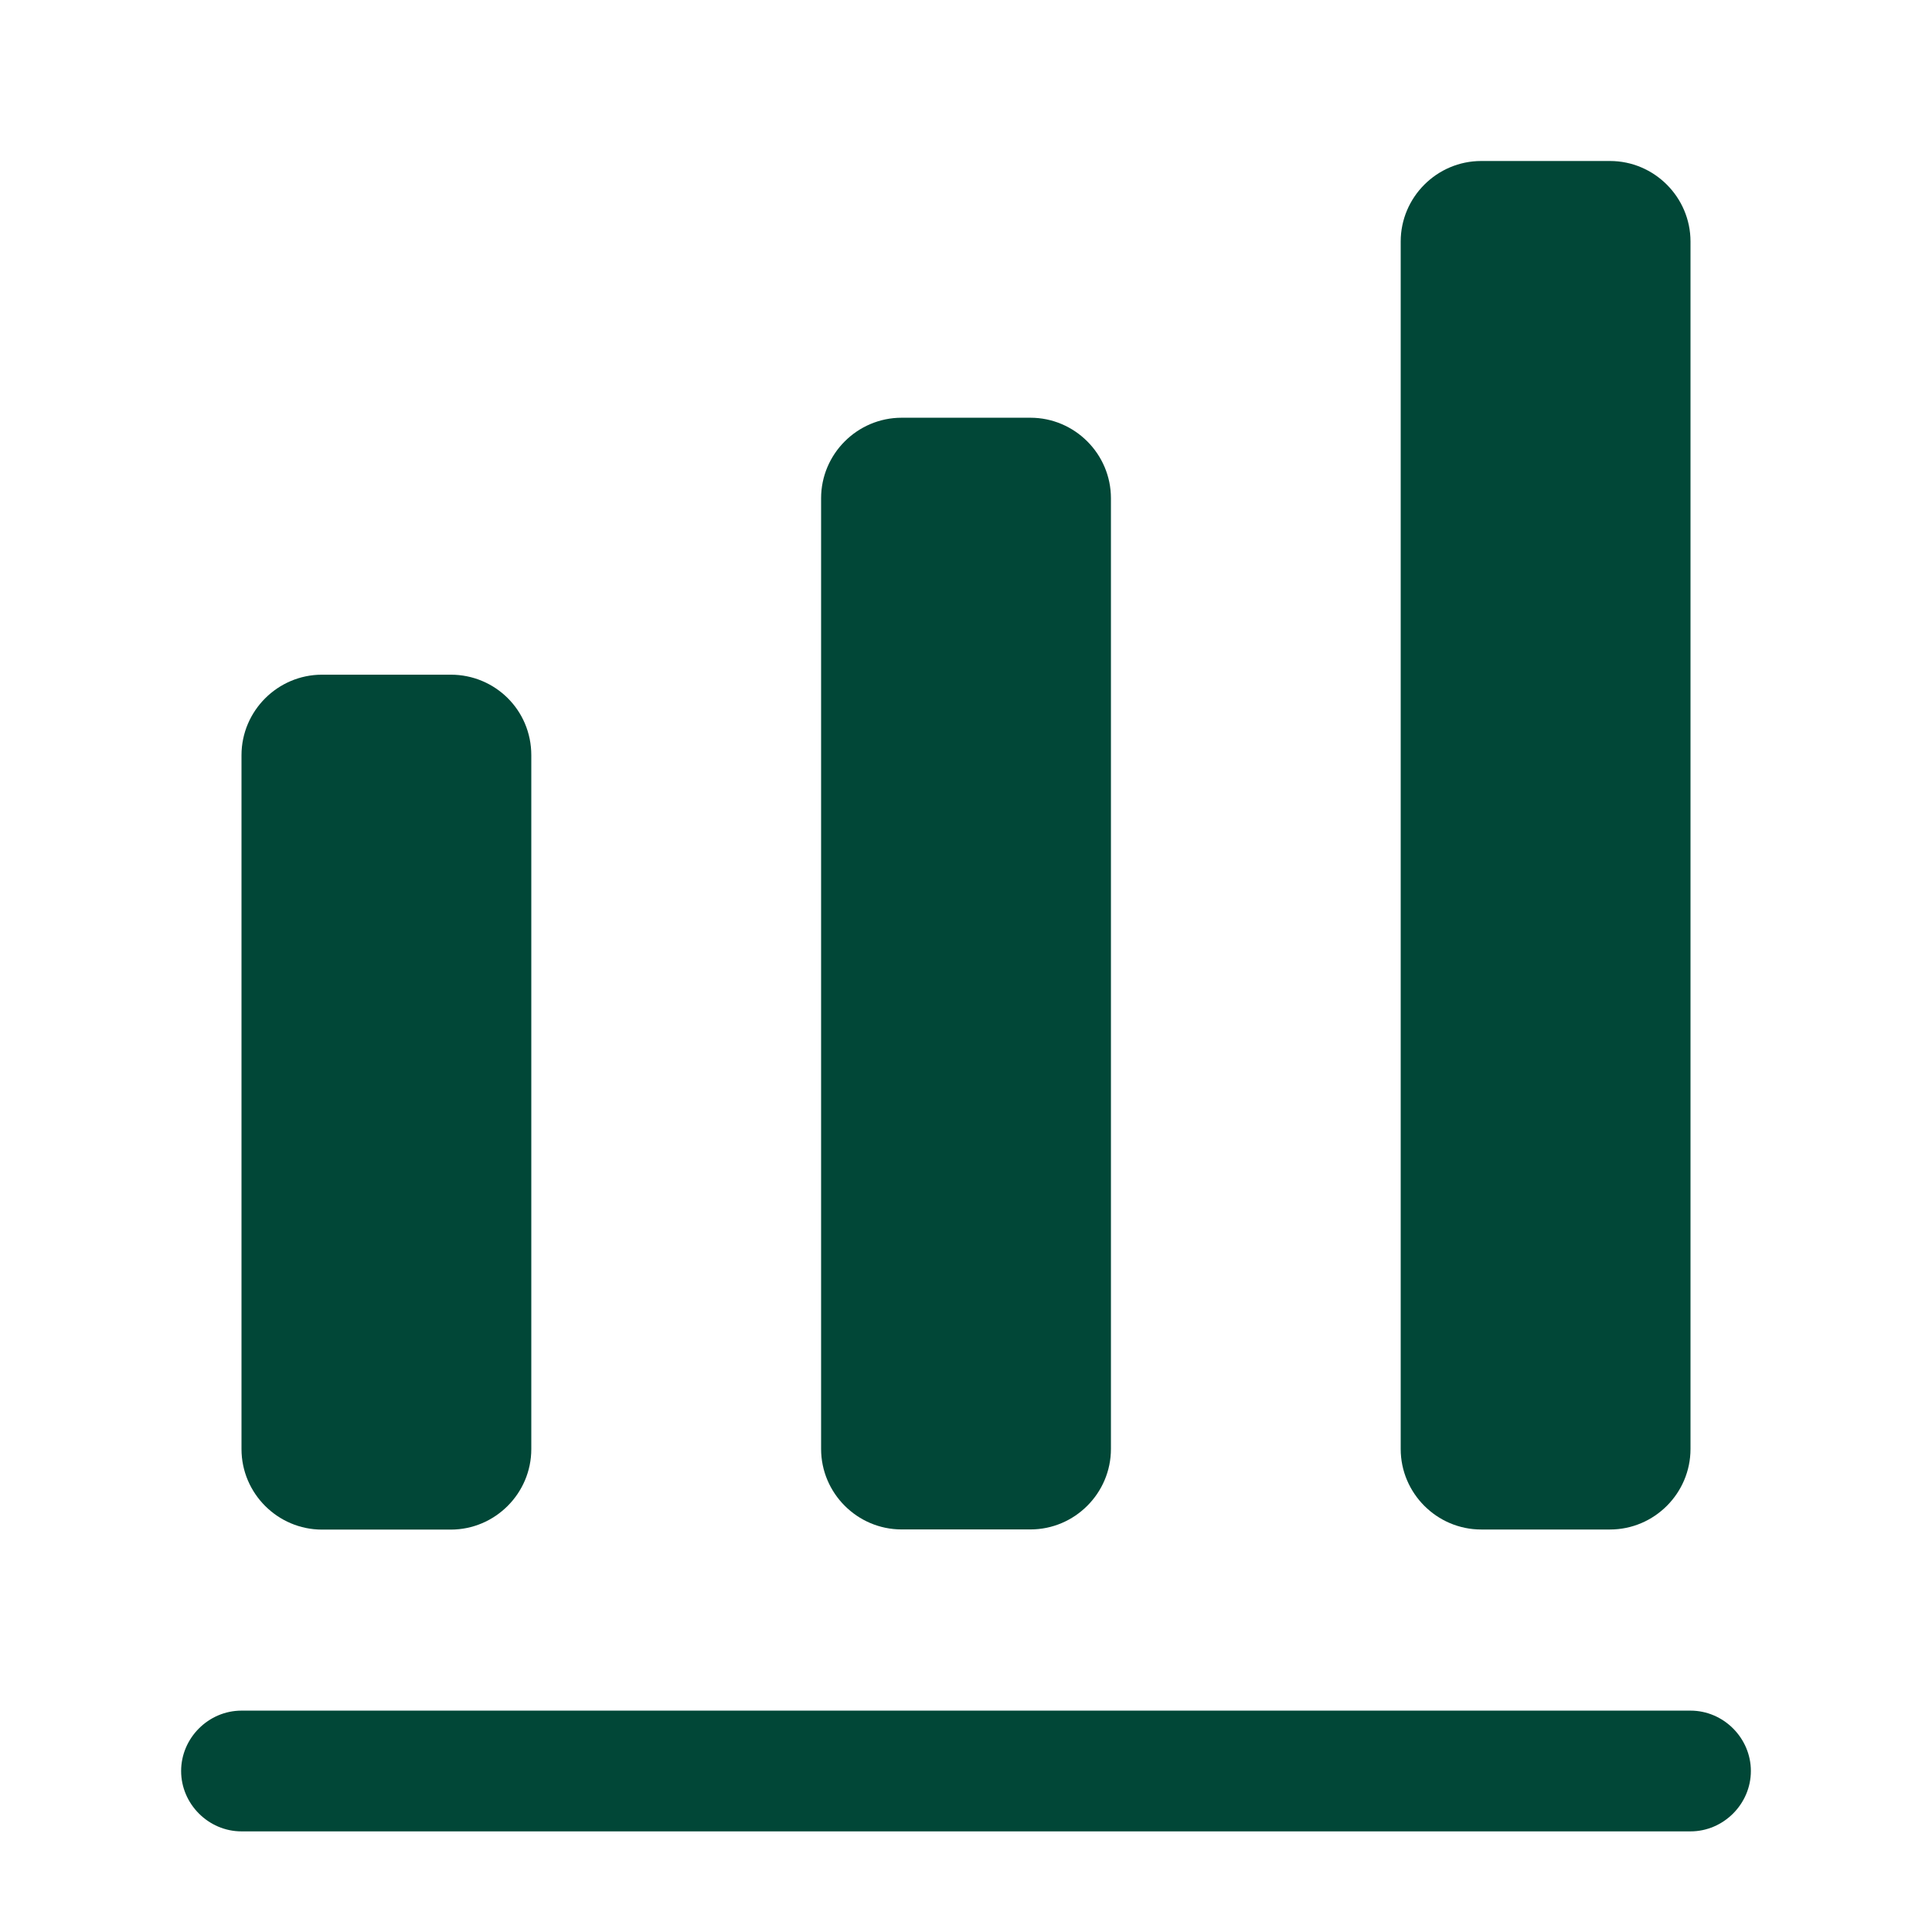 <svg width="60" height="60" viewBox="0 0 60 60" fill="none" xmlns="http://www.w3.org/2000/svg">
<path d="M52.5 56.875H7.5C6.475 56.875 5.625 56.025 5.625 55C5.625 53.975 6.475 53.125 7.5 53.125H52.5C53.525 53.125 54.375 53.975 54.375 55C54.375 56.025 53.525 56.875 52.5 56.875Z" fill="#014737"/>
<path d="M14 20.953H10C8.625 20.953 7.5 22.078 7.5 23.453V45.003C7.5 46.378 8.625 47.503 10 47.503H14C15.375 47.503 16.5 46.378 16.5 45.003V23.453C16.5 22.053 15.375 20.953 14 20.953Z" fill="#014737"/>
<path d="M32.001 12.973H28C26.625 12.973 25.5 14.098 25.5 15.473V44.998C25.5 46.373 26.625 47.498 28 47.498H32.001C33.376 47.498 34.501 46.373 34.501 44.998V15.473C34.501 14.098 33.376 12.973 32.001 12.973Z" fill="#014737"/>
<path d="M50 5H46C44.625 5 43.5 6.125 43.5 7.5V45C43.5 46.375 44.625 47.5 46 47.5H50C51.375 47.5 52.5 46.375 52.5 45V7.5C52.5 6.125 51.375 5 50 5Z" fill="#014737"/>
</svg>
